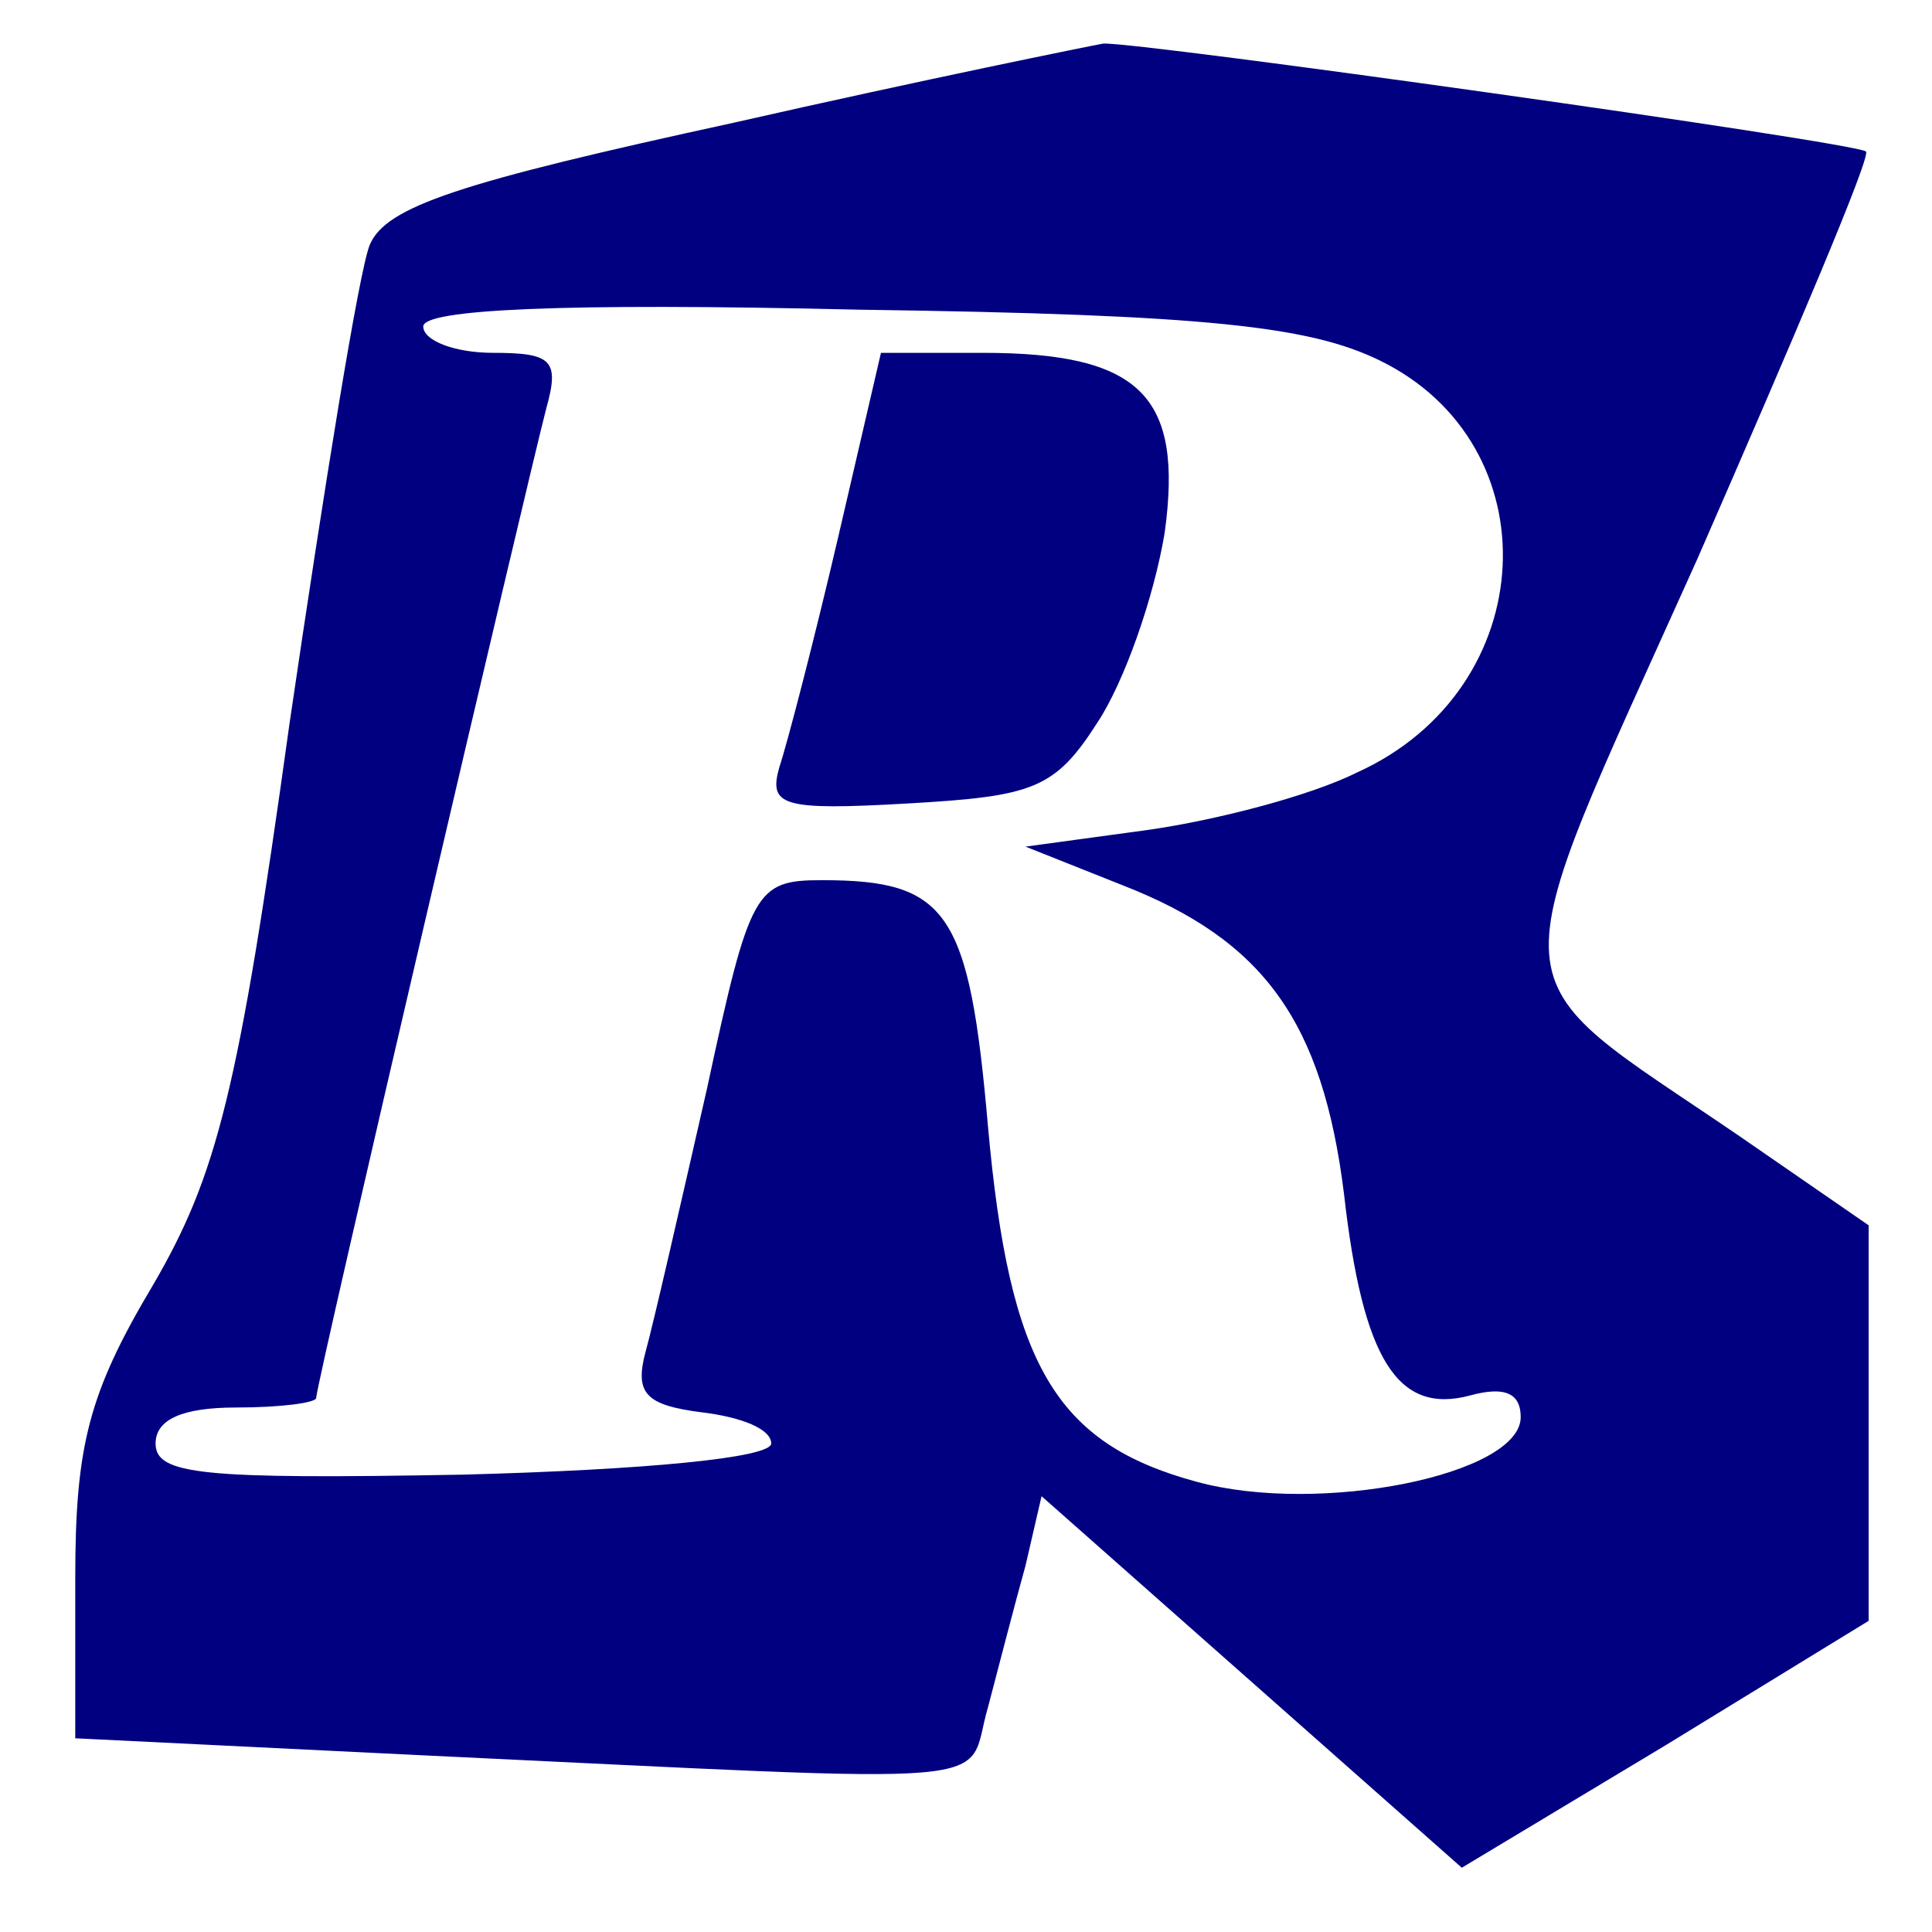 <?xml version="1.0" encoding="UTF-8"?>
<svg width="2048pt" height="2048pt" preserveAspectRatio="xMidYMid" version="1.0" viewBox="0 0 2048 2048" xmlns="http://www.w3.org/2000/svg">
 <rect x="0" y="0" width="2048" height="2048" fill="#808080" stroke="none"/>
 <g transform="matrix(.1 0 0 -.1 17.793 332.1)">
  <rect transform="matrix(10,0,0,-10,620,2859)" x="-79.793" y="-46.196" width="2048" height="2048" fill="#fff" stroke-width=".75"/>
  <path d="m7600 2020.1c-2922.5-635.23-3688.6-889.32-3858.9-1295.9-113.5-279.5-482.36-2566.3-851.22-5081.8-539.11-3887.6-766.1-4776.9-1447.1-5945.7-680.98-1143.4-822.85-1702.4-822.85-3099.9v-1702.4l3631.9-177.86c6440.9-304.91 5788.3-355.73 6043.7 508.18 113.5 431.96 283.74 1092.6 397.24 1499.1l170.24 736.87 2213.2-1956.5 2241.6-1981.9 2156.4 1295.9 2156.4 1321.3v4192.5l-1362 940.14c-2638.8 1804-2610.4 1321.3-453.99 6123.6 1021.5 2337.6 1844.3 4268.7 1787.6 4319.6-141.87 101.64-7746.1 1168.8-8086.6 1143.4-141.87-25.409-1901.1-381.14-3915.6-838.5zm6838.2-2515.5c1844.3-889.32 1730.8-3481.1-226.99-4370.4-510.73-254.09-1503.8-508.18-2213.2-609.82l-1305.2-177.86 1021.5-406.55c1503.8-584.41 2128.1-1448.3 2355.1-3277.8 198.62-1753.2 567.48-2337.6 1333.6-2134.4 368.86 101.64 539.11 25.409 539.11-228.68 0-609.82-2128.1-1041.8-3433.3-686.05-1503.8 406.55-1986.2 1245-2213.2 3760.6-198.62 2286.8-425.61 2617.1-1759.2 2617.1-709.35 0-766.1-101.64-1220.1-2210.6-283.74-1245-567.48-2490.1-652.6-2795-113.5-431.96 0-559 595.86-635.23 425.61-50.818 737.73-177.86 737.73-330.32s-1333.6-279.5-3263-330.32c-2780.7-50.818-3263 0-3263 330.32 0 254.09 283.74 381.14 851.22 381.14 482.36 0 851.22 50.819 851.22 101.64 0 152.46 2241.6 9731.7 2440.2 10494 141.87 508.18 56.748 584.41-567.48 584.41-397.24 0-737.73 127.05-737.73 279.5 0 177.86 1418.7 254.09 4625 177.86 3688.6-50.818 4766.9-177.86 5504.6-533.59z" fill="#000080" stroke-width="26.851"/>
  <path d="m8706.6-2375.7c-255.37-1092.6-539.11-2185.2-624.23-2439.3-113.5-406.55 28.374-457.36 1362-381.14 1333.6 76.227 1560.6 152.45 2014.6 863.91 283.74 431.96 595.86 1321.3 709.35 2007.3 198.62 1448.3-255.37 1905.7-1929.4 1905.7h-1078.2z" fill="#000080" stroke-width="26.851"/>
 </g>
</svg>
